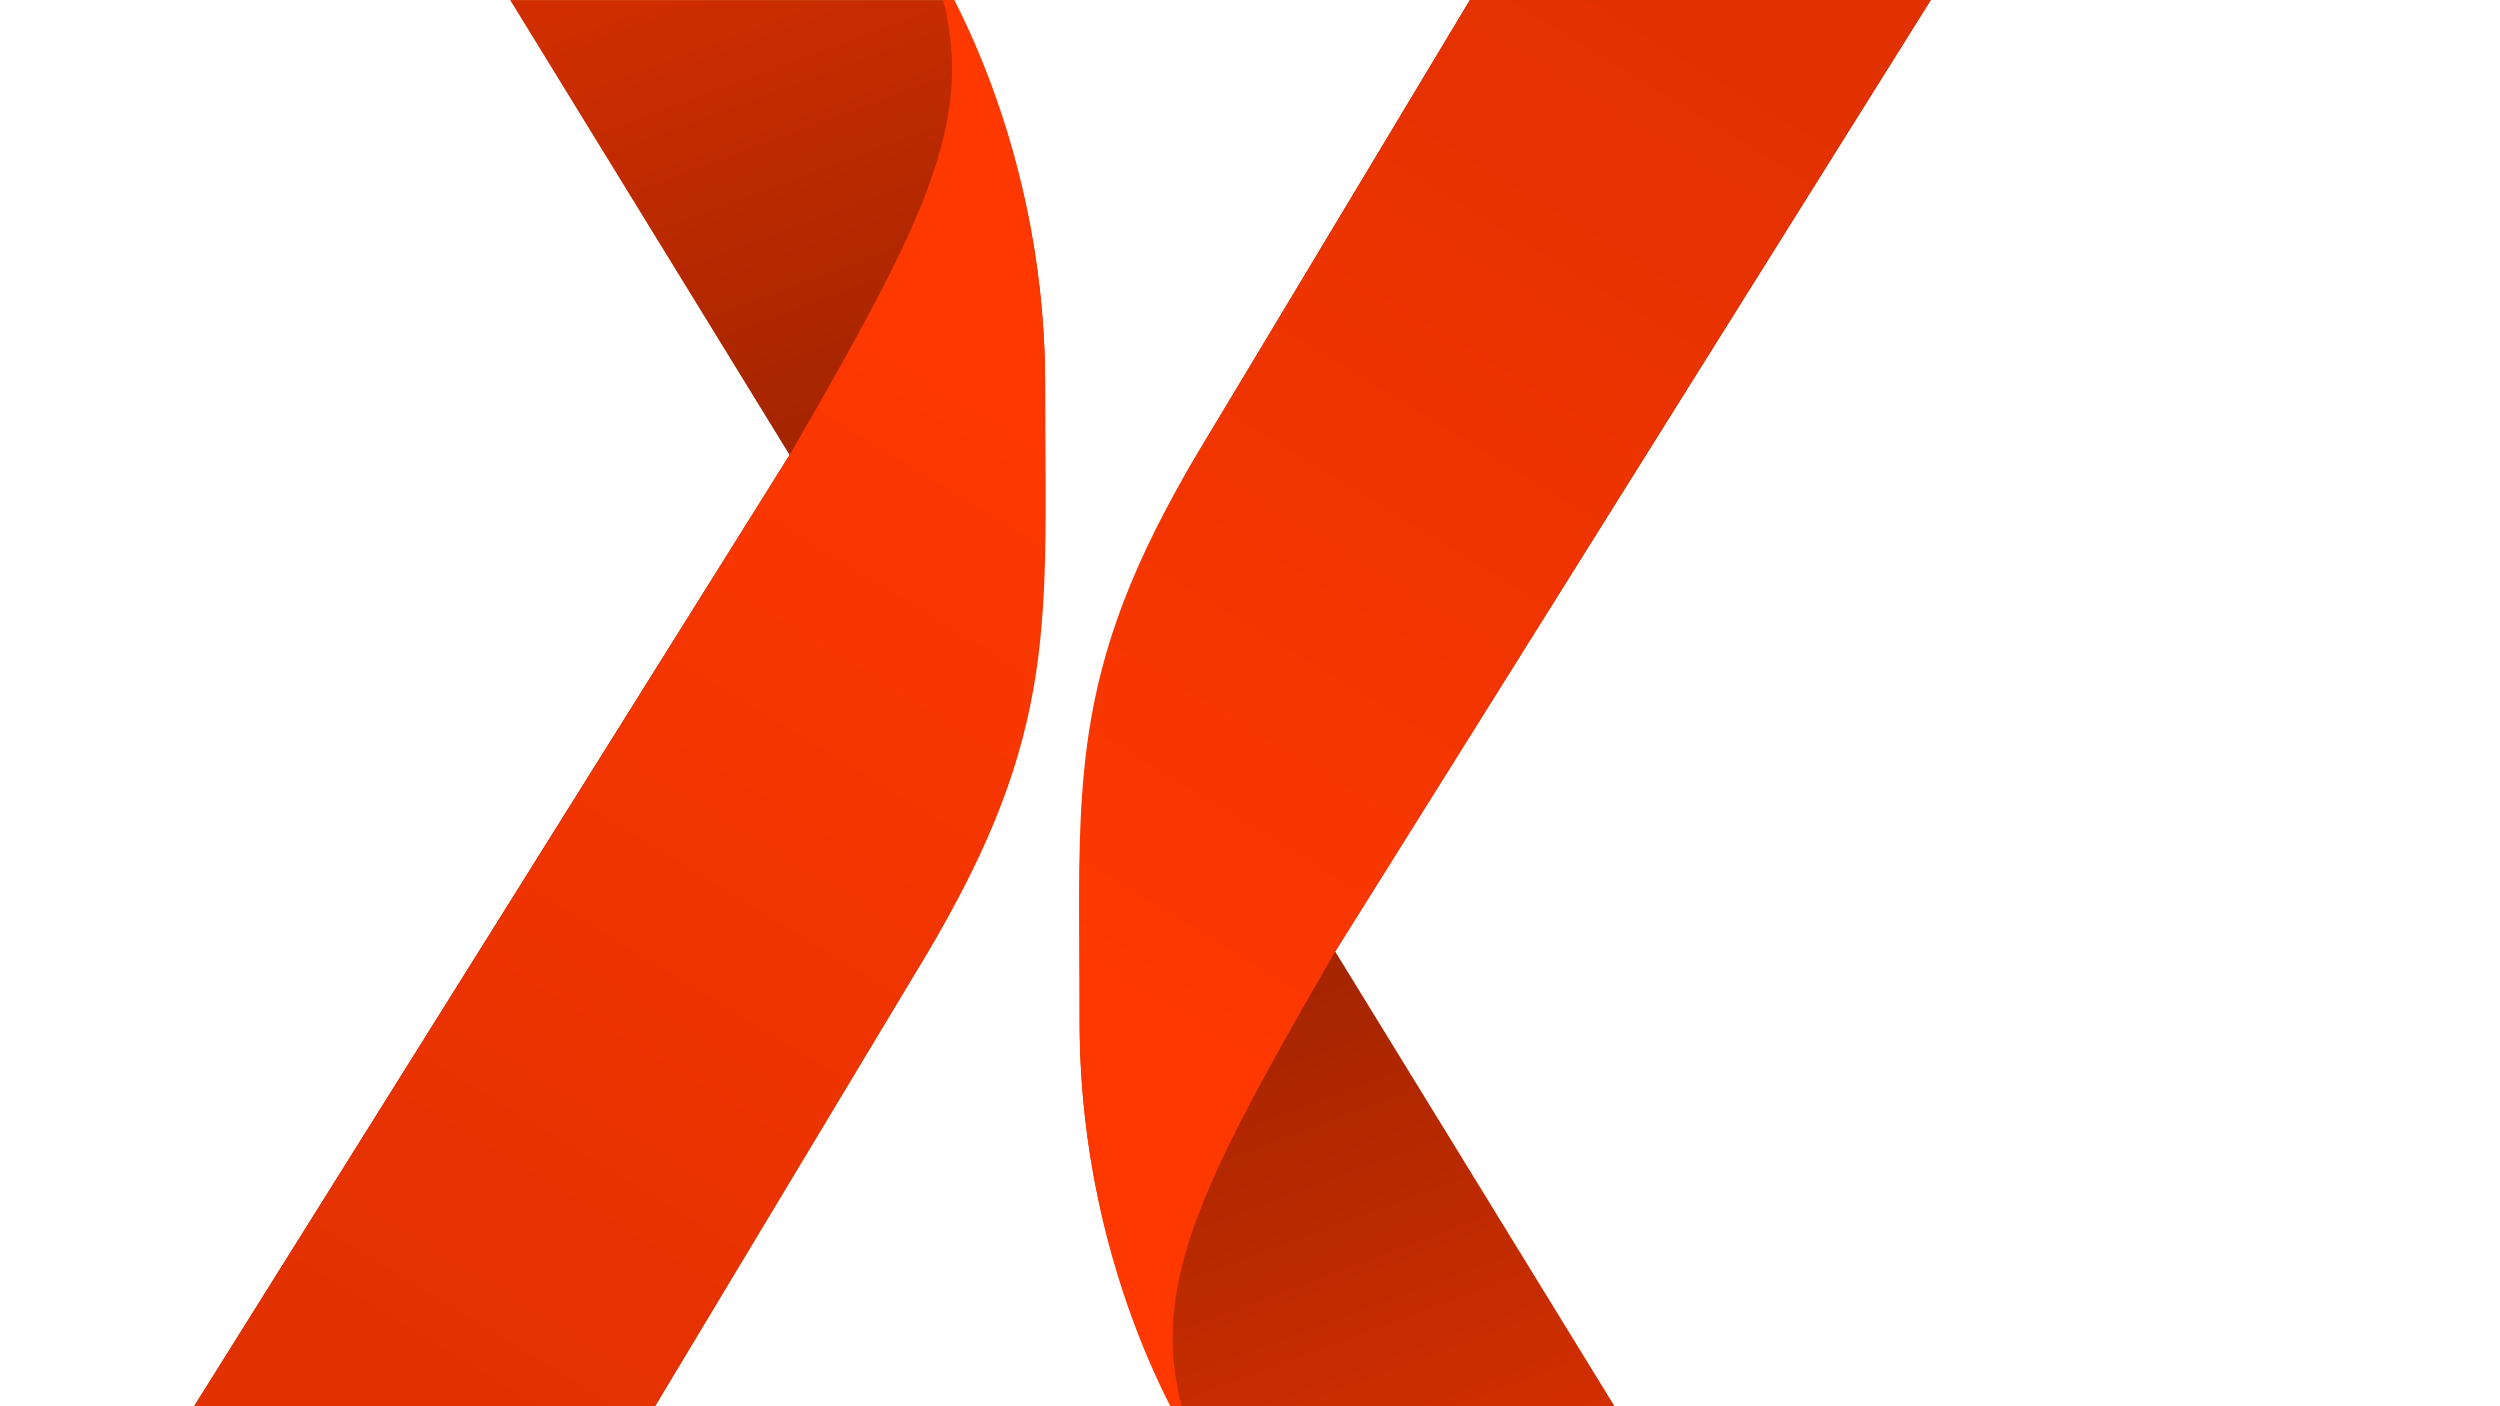 <?xml version="1.0" encoding="UTF-8" standalone="no"?>
<!-- Created with Inkscape (http://www.inkscape.org/) -->

<svg
   width="677.333mm"
   height="381mm"
   viewBox="0 0 677.333 381"
   version="1.1"
   id="svg1"
   inkscape:version="1.4.2 (ebf0e94, 2025-05-08)"
   sodipodi:docname="x5.svg"
   xml:space="preserve"
   xmlns:inkscape="http://www.inkscape.org/namespaces/inkscape"
   xmlns:sodipodi="http://sodipodi.sourceforge.net/DTD/sodipodi-0.dtd"
   xmlns:xlink="http://www.w3.org/1999/xlink"
   xmlns="http://www.w3.org/2000/svg"
   xmlns:svg="http://www.w3.org/2000/svg"><sodipodi:namedview
     id="namedview1"
     pagecolor="#505050"
     bordercolor="#eeeeee"
     borderopacity="1"
     inkscape:showpageshadow="0"
     inkscape:pageopacity="0"
     inkscape:pagecheckerboard="0"
     inkscape:deskcolor="#505050"
     inkscape:document-units="mm"
     inkscape:zoom="0.12677305"
     inkscape:cx="654.71328"
     inkscape:cy="1415.9161"
     inkscape:window-width="1920"
     inkscape:window-height="1048"
     inkscape:window-x="0"
     inkscape:window-y="0"
     inkscape:window-maximized="1"
     inkscape:current-layer="layer1" /><defs
     id="defs1"><linearGradient
       id="linearGradient1162"
       inkscape:collect="always"><stop
         style="stop-color:#002bff;stop-opacity:1;"
         offset="0"
         id="stop1162" /><stop
         style="stop-color:#ff3800;stop-opacity:1"
         offset="1"
         id="stop1163" /></linearGradient><linearGradient
       inkscape:collect="always"
       xlink:href="#linearGradient7"
       id="linearGradient37"
       gradientUnits="userSpaceOnUse"
       gradientTransform="translate(47.963,-2.381)"
       x1="-161.057"
       y1="67.567"
       x2="-150.478"
       y2="96.089" /><linearGradient
       id="linearGradient7"
       inkscape:collect="always"><stop
         style="stop-color:#ff3800;stop-opacity:1;"
         offset="0"
         id="stop6" /><stop
         style="stop-color:#922100;stop-opacity:1;"
         offset="1"
         id="stop7" /></linearGradient><linearGradient
       inkscape:collect="always"
       xlink:href="#linearGradient3-9"
       id="linearGradient38"
       gradientUnits="userSpaceOnUse"
       gradientTransform="translate(0,-2.381)"
       x1="-97.689"
       y1="89.755"
       x2="-113.317"
       y2="115.479" /><linearGradient
       id="linearGradient3-9"
       inkscape:collect="always"><stop
         style="stop-color:#ff3800;stop-opacity:1;"
         offset="0"
         id="stop3" /><stop
         style="stop-color:#e13100;stop-opacity:1;"
         offset="1"
         id="stop4" /></linearGradient><linearGradient
       inkscape:collect="always"
       xlink:href="#linearGradient7"
       id="linearGradient39"
       gradientUnits="userSpaceOnUse"
       gradientTransform="rotate(180,-121.235,96.584)"
       x1="-161.057"
       y1="67.567"
       x2="-150.478"
       y2="96.089" /><linearGradient
       inkscape:collect="always"
       xlink:href="#linearGradient3-9"
       id="linearGradient40"
       gradientUnits="userSpaceOnUse"
       gradientTransform="rotate(180,-97.254,96.584)"
       x1="-97.689"
       y1="89.755"
       x2="-113.317"
       y2="115.479" /><clipPath
       clipPathUnits="userSpaceOnUse"
       id="clipPath457"><rect
         style="fill:url(#linearGradient458);fill-opacity:1;stroke:none;stroke-width:7;stroke-linecap:round;stroke-linejoin:round;stroke-dasharray:none;stroke-opacity:1"
         id="rect458"
         width="62.951"
         height="35.41"
         x="-124.008"
         y="77.688"
         inkscape:export-filename="rect3616.png"
         inkscape:export-xdpi="72"
         inkscape:export-ydpi="72" /></clipPath><linearGradient
       inkscape:collect="always"
       xlink:href="#linearGradient1162"
       id="linearGradient458"
       gradientUnits="userSpaceOnUse"
       gradientTransform="matrix(0.1,0,0,0.107,-225.368,-1038.187)"
       x1="1010.507"
       y1="10735.802"
       x2="1638.099"
       y2="10405.602" /></defs><g
     inkscape:label="Layer 1"
     inkscape:groupmode="layer"
     id="layer1"
     transform="translate(252.677,33.073)"><g
       id="g31"
       transform="matrix(10.76,0,0,10.76,1081.615,-868.972)"
       style="stroke-width:0.093"
       clip-path="url(#clipPath457)"><path
         id="path25"
         style="font-weight:bold;font-size:65.88px;line-height:1.25;font-family:Inter;-inkscape-font-specification:'Inter Bold';letter-spacing:0px;fill:url(#linearGradient37);stroke-width:0.025"
         d="m -118.838,65.186 14.715,23.956 -14.996,23.956 h 11.604 l 6.809,-11.332 a 21.124,21.124 0 0 0 3.017,-10.879 V 87.373 a 21.404,21.404 0 0 0 -2.983,-10.9 l -6.679,-11.288 z"
         sodipodi:nodetypes="cccccccc" /><path
         style="fill:url(#linearGradient38);fill-opacity:1;fill-rule:evenodd;stroke:none;stroke-width:0.465;stroke-linecap:round"
         d="m -119.119,113.098 14.996,-23.956 c 3.712,-6.43 4.993,-8.944 3.451,-12.668 0,0 2.983,4.321 2.983,10.9 0,5.894 0.387,8.727 -3.017,14.393 -3.404,5.666 -6.809,11.332 -6.809,11.332 z"
         id="path29"
         sodipodi:nodetypes="cccsscc" /><path
         id="path30"
         style="font-weight:bold;font-size:65.88px;line-height:1.25;font-family:Inter;-inkscape-font-specification:'Inter Bold';letter-spacing:0px;fill:url(#linearGradient39);stroke-width:0.025"
         d="m -75.67,125.6 -14.715,-23.956 14.996,-23.956 h -11.604 l -6.809,11.332 a 21.124,21.124 0 0 0 -3.017,10.879 v 3.513 a 21.404,21.404 0 0 0 2.983,10.9 l 6.679,11.288 z"
         sodipodi:nodetypes="cccccccc" /><path
         style="fill:url(#linearGradient40);fill-opacity:1;fill-rule:evenodd;stroke:none;stroke-width:0.465;stroke-linecap:round"
         d="m -75.39,77.688 -14.996,23.956 c -3.712,6.43 -4.993,8.944 -3.451,12.668 0,0 -2.983,-4.321 -2.983,-10.9 0,-5.894 -0.387,-8.727 3.017,-14.393 3.404,-5.666 6.809,-11.332 6.809,-11.332 z"
         id="path31"
         sodipodi:nodetypes="cccsscc" /></g></g></svg>
